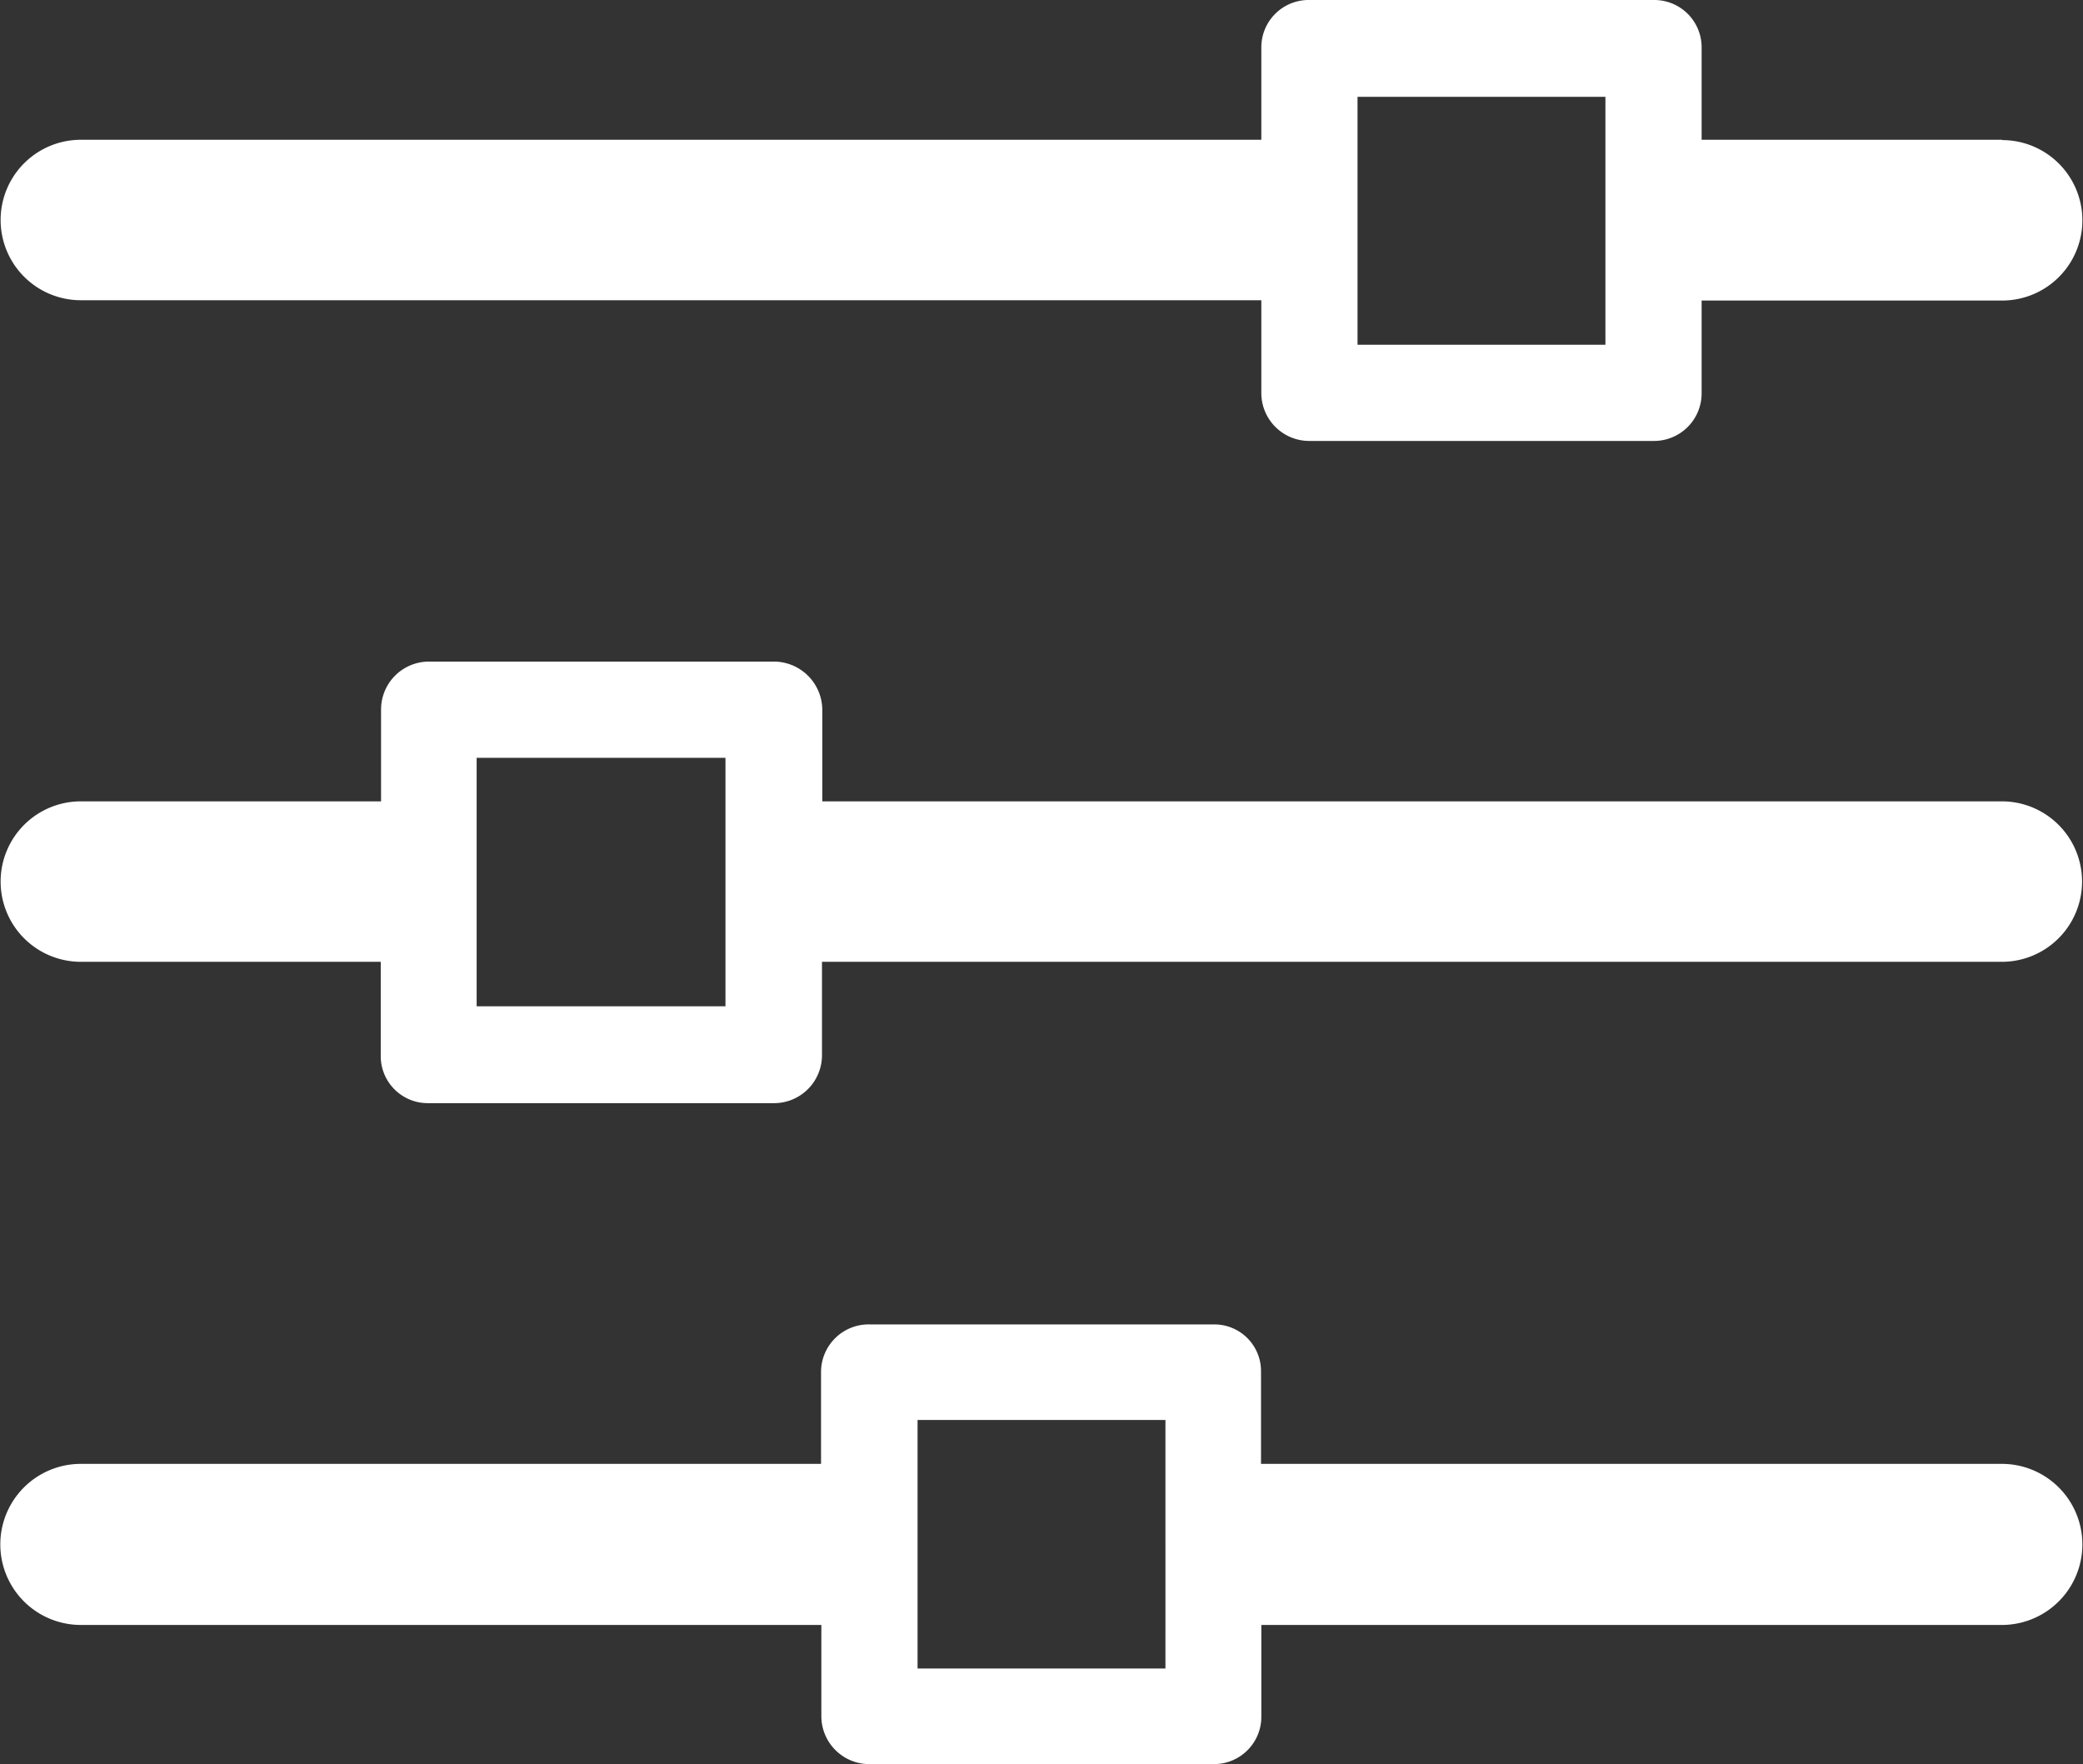 <svg xmlns="http://www.w3.org/2000/svg" viewBox="0 0 66.47 56.29"><rect x="0" y="0" width="66.47" height="56.29" fill="#333333" stroke="none"/><defs><style>.cls-1{fill:#fff;}</style></defs><g id="圖層_2" data-name="圖層 2"><g id="圖層_1-2" data-name="圖層 1"><path class="cls-1" d="M27.74,42.26h11a1.49,1.49,0,0,1,1.5,1.51v2.94H63.88a2.57,2.57,0,1,1,0,5.14H40.25v2.9a1.51,1.51,0,0,1-1.5,1.54h-11a1.53,1.53,0,0,1-1.54-1.54v-2.9H2.58a2.57,2.57,0,1,1,0-5.14H26.2V43.77a1.52,1.52,0,0,1,1.54-1.51ZM63.89,4.47h0a2.56,2.56,0,1,1,0,5.12H54.3v2.94a1.52,1.52,0,0,1-1.51,1.54h-11a1.53,1.53,0,0,1-1.54-1.54V9.58H2.58a2.56,2.56,0,1,1,0-5.12H40.25V1.52A1.51,1.51,0,0,1,41.79,0h11A1.51,1.51,0,0,1,54.3,1.52V4.46h9.59ZM2.58,30.69h0a2.56,2.56,0,1,1,0-5.12h9.58V22.63a1.53,1.53,0,0,1,1.52-1.52h11a1.55,1.55,0,0,1,1.56,1.52v2.94H63.88a2.56,2.56,0,1,1,0,5.12H26.23v3a1.53,1.53,0,0,1-1.56,1.51h-11a1.5,1.5,0,0,1-1.52-1.51v-3ZM51.23,3.09H43.32V11h7.91V3.09ZM23.15,24.18H15.21v7.93h7.94V24.18Zm14,21.13H29.28v7.93h7.91V45.31Z"/></g></g></svg>